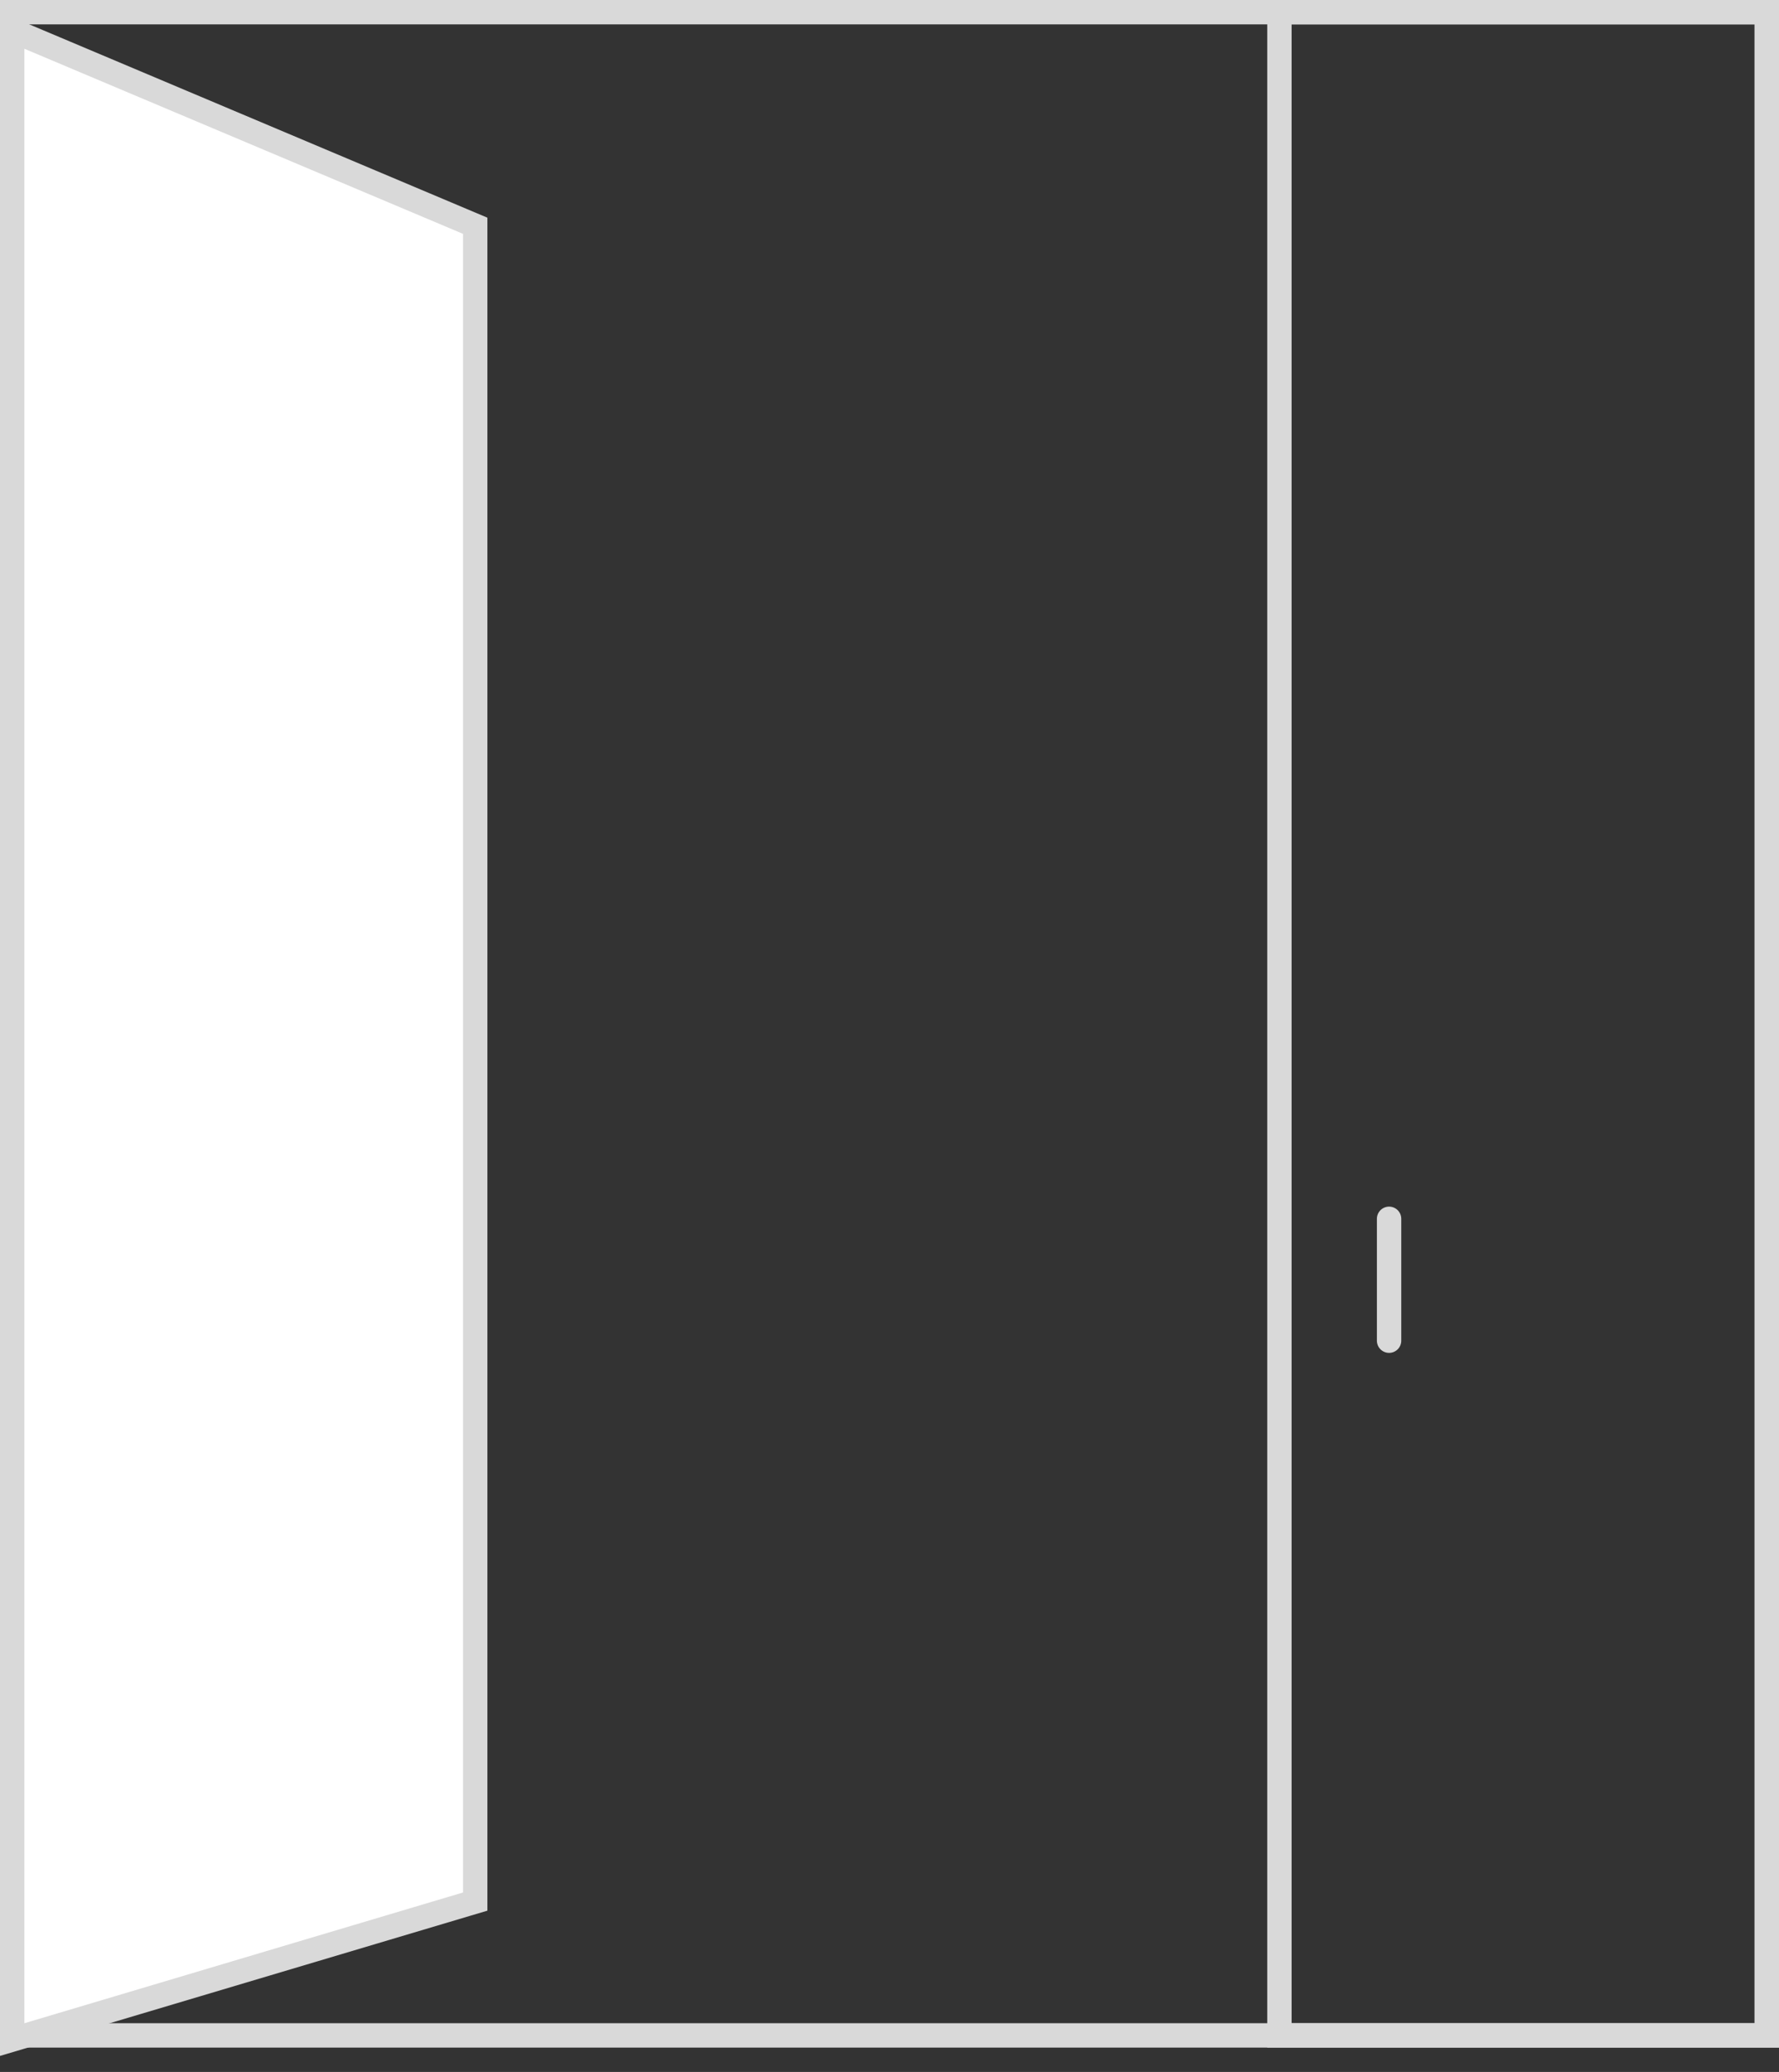 <svg width="73" height="85" viewBox="0 0 73 85" fill="none" xmlns="http://www.w3.org/2000/svg">
<rect x="0" y="0" width="73" height="85" fill="#333333" stroke="none"/>
<rect x="0.5" y="0.5" width="72" height="83" stroke="#D9D9D9"/>
<path d="M57 50V55" stroke="#D9D9D9" stroke-linecap="round"/>
<rect x="52.5" y="0.5" width="20" height="83" stroke="#D9D9D9"/>
<path d="M19.5 78.01L19.143 78.116L1.143 83.48L0.5 83.671V1.246L1.194 1.539L19.194 9.133L19.5 9.262V78.01Z" fill="white" stroke="#D9D9D9"/>
</svg>
